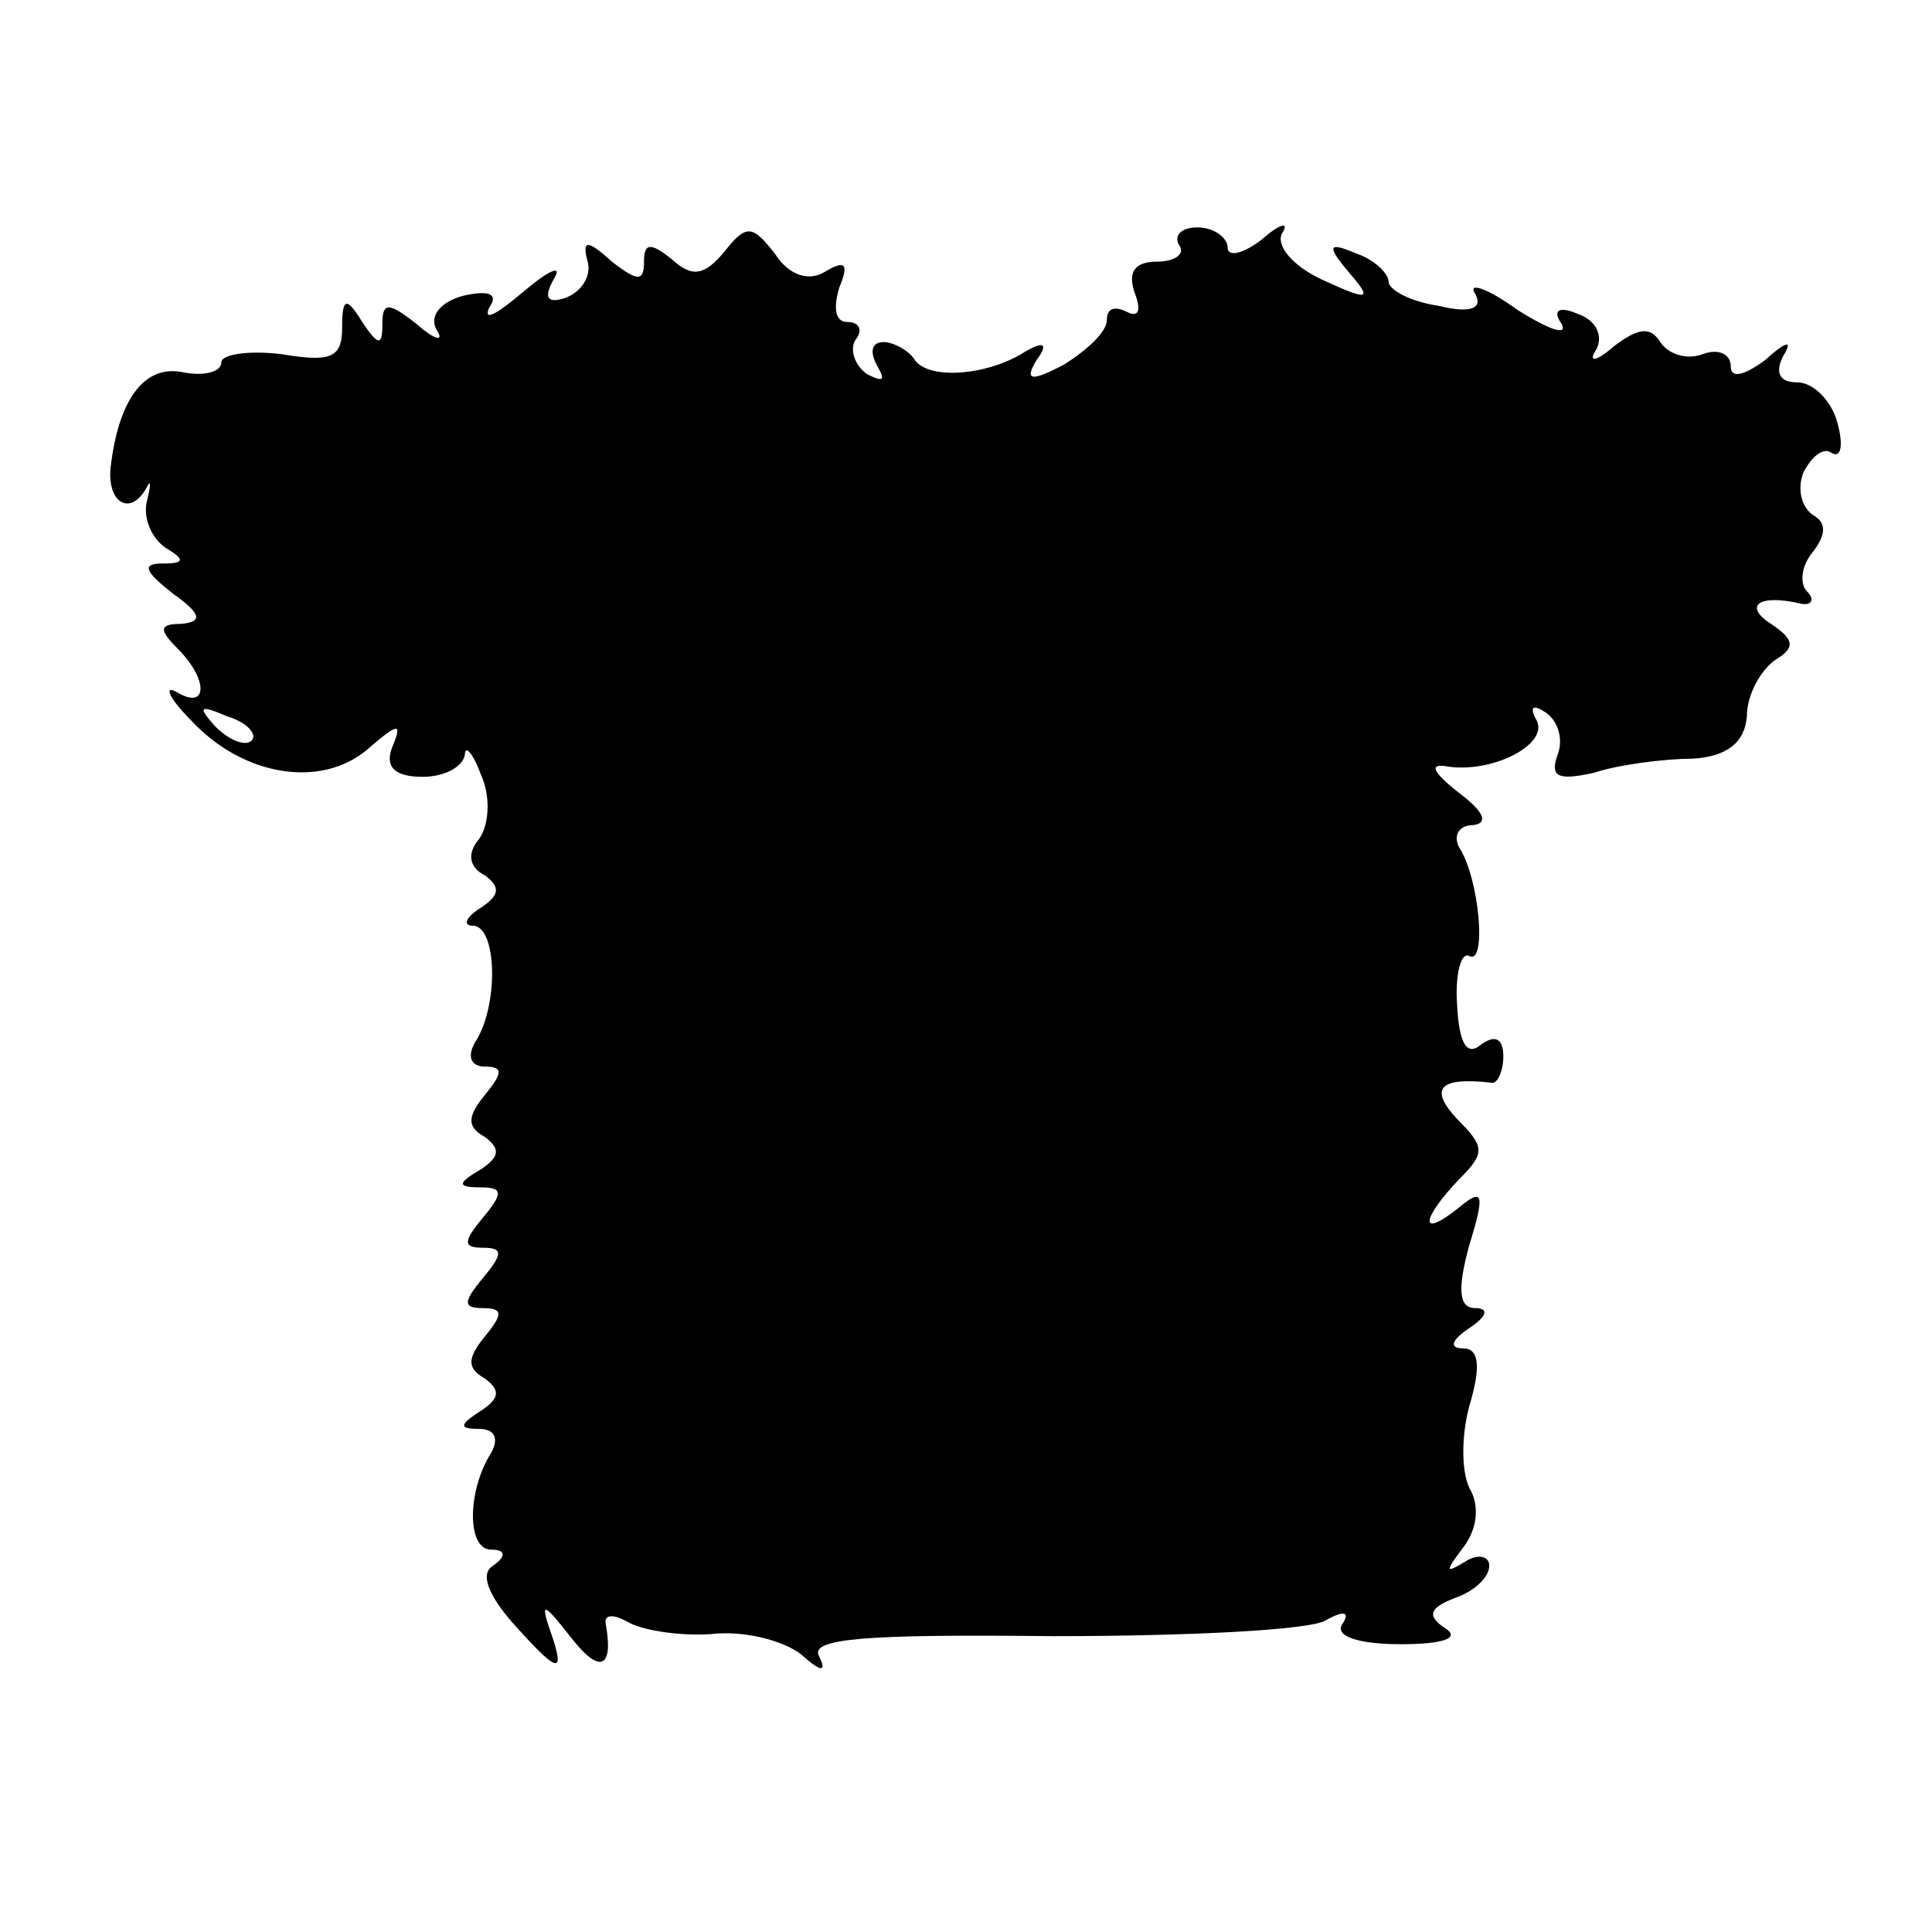 <?xml version="1.0" standalone="no"?>
<!DOCTYPE svg PUBLIC "-//W3C//DTD SVG 20010904//EN"
 "http://www.w3.org/TR/2001/REC-SVG-20010904/DTD/svg10.dtd">
<svg version="1.0" xmlns="http://www.w3.org/2000/svg"
 width="96pt" height="96pt" viewBox="0 0 96 96"
 preserveAspectRatio="xMidYMid meet">
<g transform="translate(0,96) scale(0.1,-0.1)"
fill="#000000" stroke="none">
<path d="M360 835 c-10 -12 -16 -13 -26 -4 -11 9 -14 8 -14 -1 0 -10 -3 -10
-16 0 -12 11 -15 11 -12 0 2 -7 -3 -15 -11 -18 -9 -3 -11 0 -6 9 5 8 -2 5 -15
-6 -13 -11 -20 -15 -17 -8 5 7 0 9 -13 6 -11 -3 -17 -10 -13 -17 4 -6 -1 -5
-10 3 -14 11 -17 11 -17 0 0 -11 -2 -11 -10 1 -8 13 -10 12 -10 -3 0 -15 -6
-17 -30 -13 -16 2 -30 0 -30 -4 0 -5 -9 -7 -19 -5 -19 4 -32 -13 -36 -47 -2
-18 10 -25 18 -10 2 4 2 1 0 -7 -2 -8 2 -18 9 -23 10 -6 10 -8 -1 -8 -11 0 -9
-4 5 -15 14 -10 15 -14 4 -15 -11 0 -11 -3 -2 -12 16 -16 15 -31 0 -22 -7 4
-4 -3 7 -14 26 -28 65 -34 88 -14 15 13 17 13 12 1 -4 -10 1 -15 15 -15 11 0
20 5 21 11 0 5 4 1 8 -10 5 -11 4 -25 -1 -32 -6 -7 -5 -14 3 -18 8 -6 7 -10
-2 -16 -8 -5 -9 -9 -4 -9 12 0 13 -40 1 -58 -4 -7 -2 -12 5 -12 9 0 9 -3 0
-14 -9 -11 -9 -16 0 -21 8 -6 7 -10 -2 -16 -12 -7 -12 -9 0 -9 11 0 11 -3 1
-15 -10 -12 -10 -15 0 -15 10 0 10 -3 0 -15 -10 -12 -10 -15 0 -15 10 0 10 -3
1 -14 -9 -11 -9 -16 0 -21 8 -6 7 -10 -2 -16 -11 -7 -11 -9 -1 -9 8 0 10 -5 6
-12 -12 -19 -12 -48 0 -48 7 0 8 -3 1 -8 -7 -4 -2 -16 13 -32 19 -21 22 -21
17 -5 -7 20 -6 20 9 1 14 -18 21 -15 17 7 -1 5 4 5 11 1 7 -4 25 -7 41 -6 16
2 36 -3 45 -10 10 -9 13 -9 9 -1 -5 9 24 11 116 10 67 0 129 3 136 8 9 5 12 4
8 -2 -4 -6 8 -10 29 -10 21 0 30 3 22 8 -9 6 -8 10 5 15 9 3 17 10 17 16 0 5
-6 6 -12 2 -10 -6 -10 -5 -1 7 7 9 8 20 4 28 -5 8 -5 27 -1 42 6 20 5 29 -3
29 -7 0 -6 4 3 10 9 6 10 10 3 10 -8 0 -9 9 -3 31 8 26 7 29 -5 19 -20 -16
-19 -6 0 14 13 13 13 16 -1 30 -14 15 -9 21 17 18 3 -1 6 6 6 13 0 9 -4 11
-11 6 -7 -6 -11 0 -12 20 -1 15 2 26 6 24 9 -5 5 39 -5 54 -3 6 0 11 7 11 8 1
5 7 -7 16 -14 11 -15 15 -5 13 23 -3 51 12 43 24 -3 6 -1 7 5 3 6 -4 9 -13 6
-21 -4 -11 0 -13 18 -9 12 4 35 7 49 7 17 1 26 8 27 21 0 11 7 23 14 28 10 6
10 10 -2 18 -14 9 -6 15 15 10 5 -1 7 2 3 6 -4 4 -3 13 3 20 6 8 7 14 0 18 -6
4 -8 13 -5 21 4 8 10 13 14 10 5 -3 6 4 3 15 -3 11 -12 20 -20 20 -9 0 -11 5
-7 13 5 8 2 8 -9 -2 -11 -8 -17 -9 -17 -3 0 6 -6 9 -14 6 -8 -3 -17 0 -21 6
-5 8 -11 7 -23 -2 -9 -8 -13 -8 -9 -2 4 7 0 15 -9 18 -9 4 -13 2 -8 -5 3 -6
-6 -3 -22 7 -15 11 -25 14 -21 8 4 -7 -2 -10 -18 -6 -14 2 -25 8 -25 12 0 4
-7 11 -16 14 -14 6 -15 4 -4 -9 12 -14 11 -15 -13 -4 -15 7 -23 17 -20 23 4 6
-1 5 -10 -3 -9 -7 -17 -9 -17 -4 0 5 -7 10 -15 10 -8 0 -12 -4 -9 -9 3 -4 -2
-8 -11 -8 -11 0 -15 -5 -11 -16 3 -8 2 -12 -4 -9 -6 3 -10 2 -10 -4 0 -6 -10
-15 -21 -22 -17 -9 -20 -8 -14 2 6 8 4 10 -6 4 -19 -12 -49 -14 -55 -3 -3 4
-10 8 -15 8 -6 0 -7 -5 -3 -12 4 -7 3 -8 -5 -4 -6 4 -9 12 -6 17 4 5 2 9 -4 9
-6 0 -7 7 -4 17 5 12 3 14 -7 8 -8 -5 -18 -2 -25 9 -11 14 -14 15 -25 1z
m-235 -243 c-3 -3 -11 0 -18 7 -9 10 -8 11 6 5 10 -3 15 -9 12 -12z"/>
</g>
</svg>

